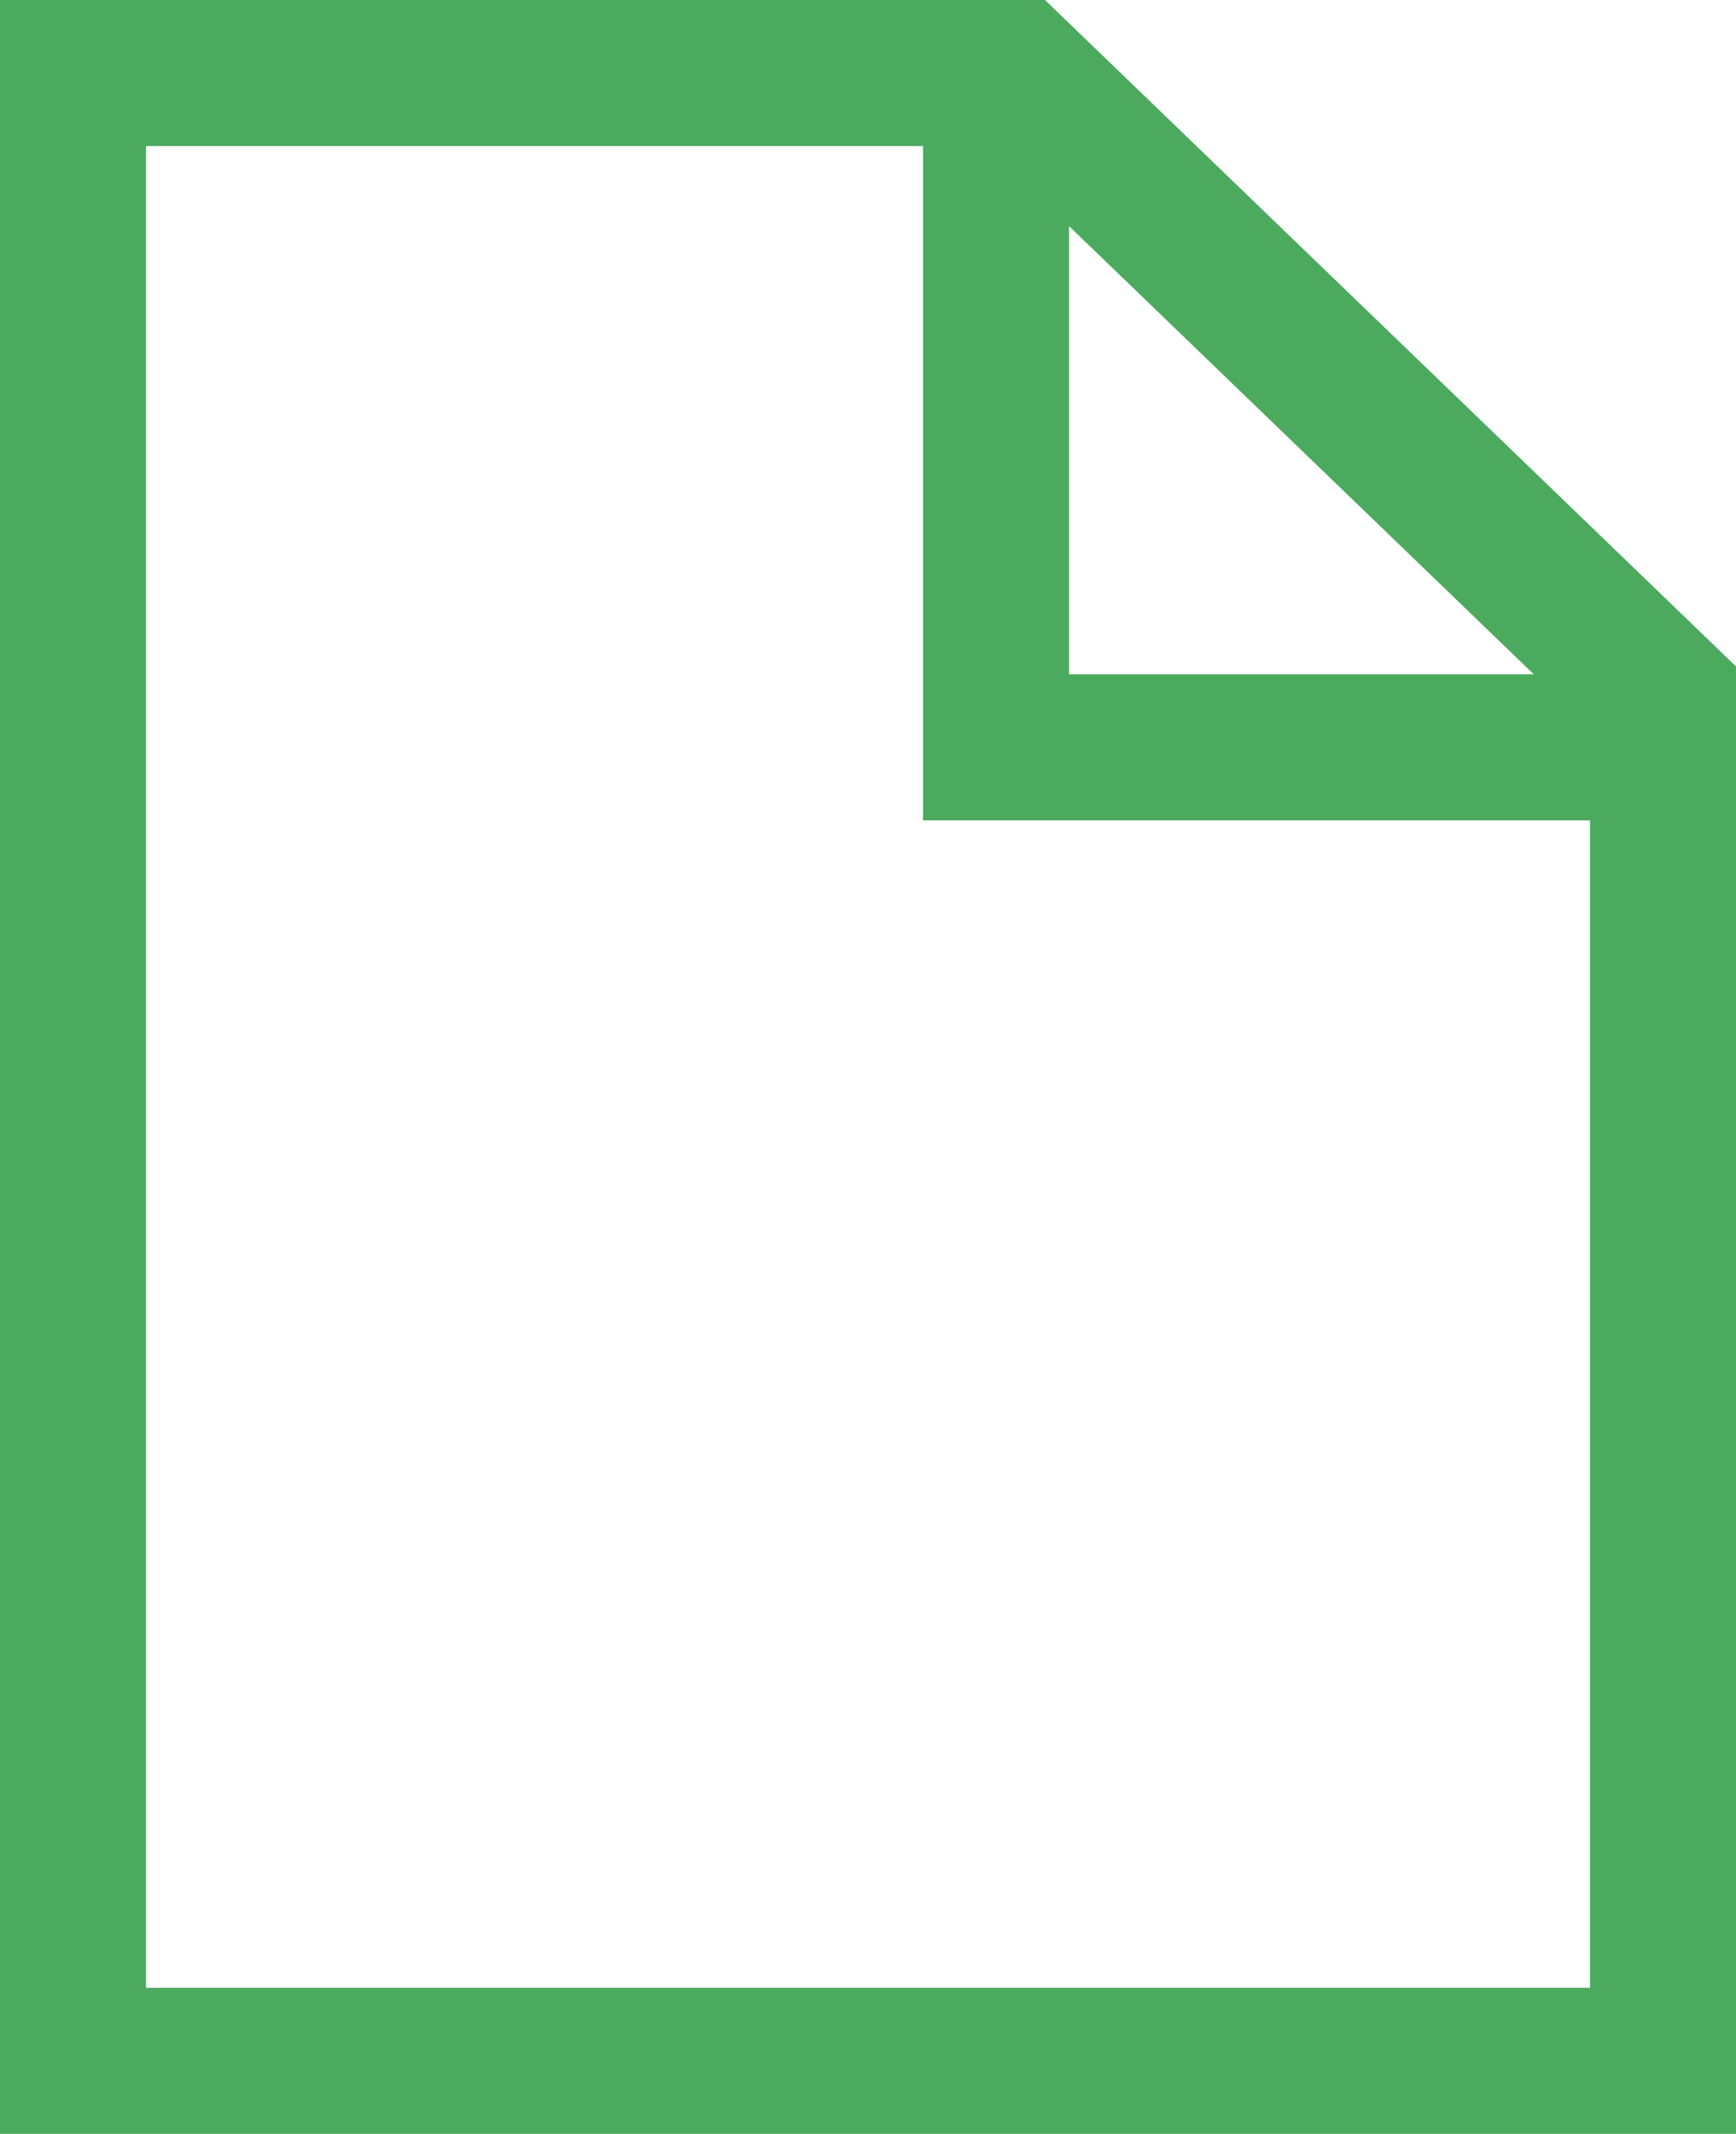 <svg xmlns="http://www.w3.org/2000/svg" width="17.833" height="21.912" viewBox="0 0 17.833 21.912"><g transform="translate(-235.47 -3190.521)"><path d="M6883.663,3253.271h-9.682v20.412h16.333v-14Z" transform="translate(-6637.761 -62)" fill="none" stroke="#4BAA5D" stroke-width="1.5"/><path d="M6891.6,3260.533h-6.854v-6.925" transform="translate(-6639.044 -62.338)" fill="none" stroke="#4BAA5D" stroke-width="1.5"/></g></svg>